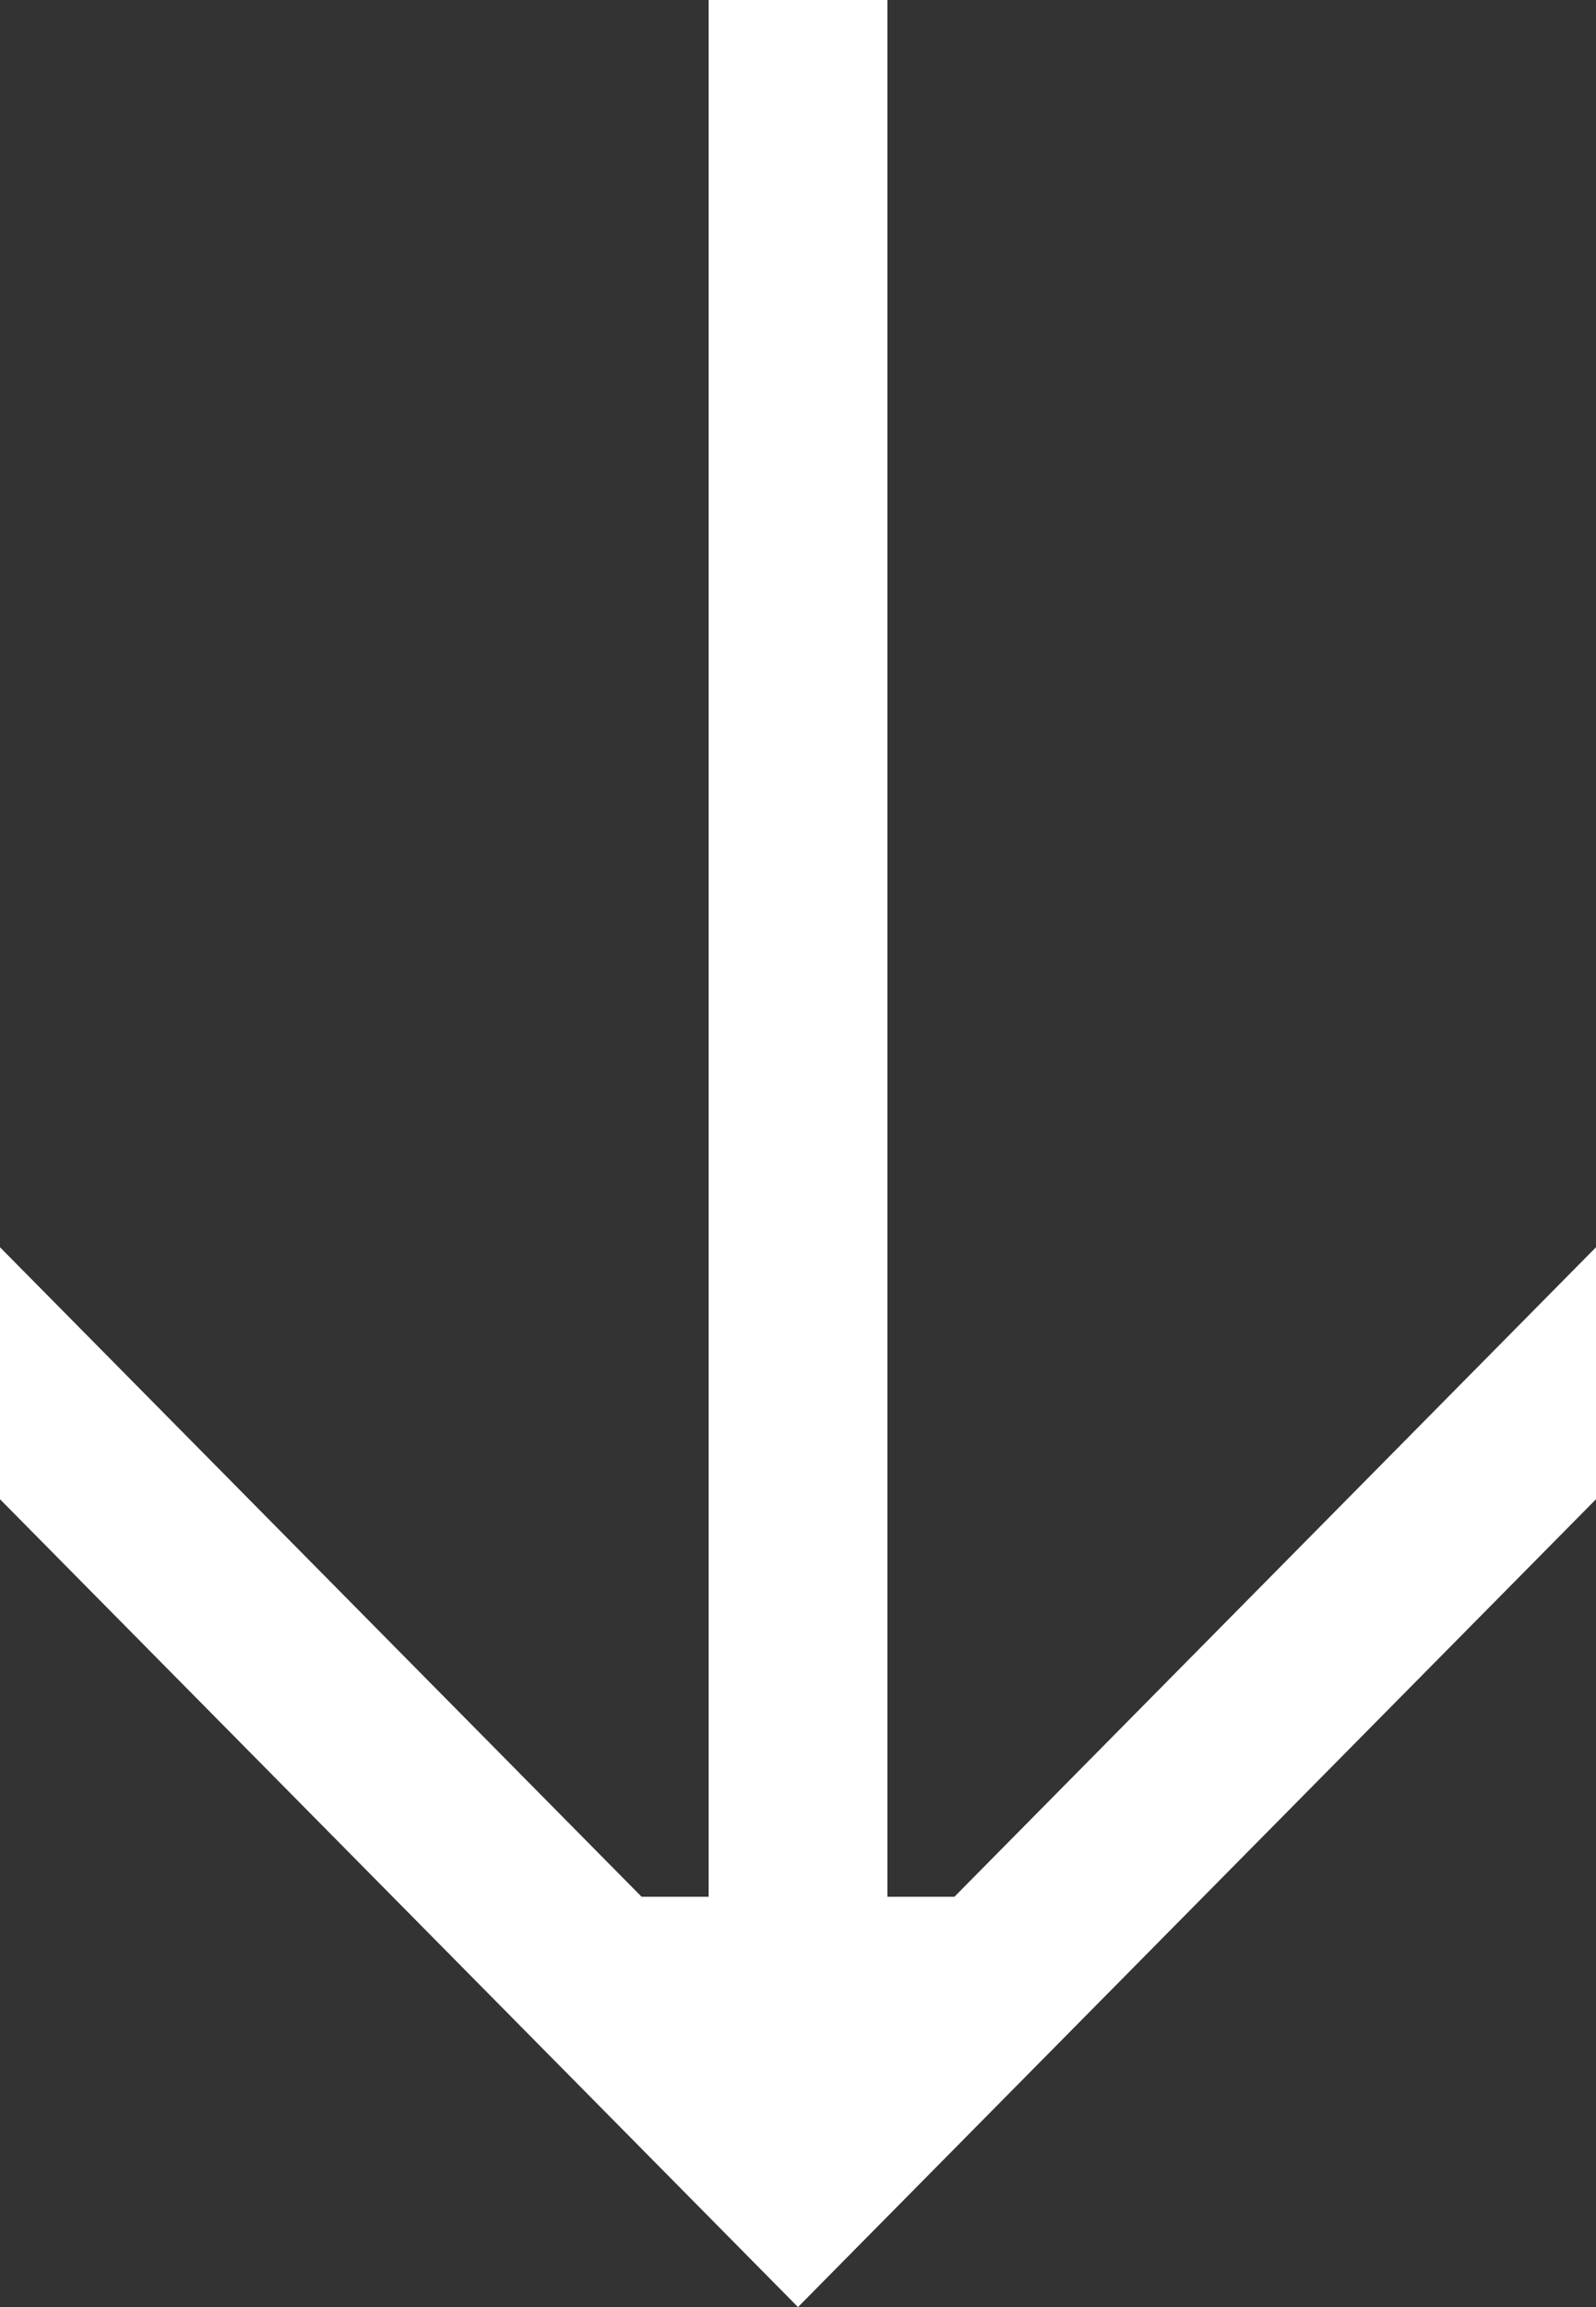<svg xmlns="http://www.w3.org/2000/svg" width="9" height="13" viewBox="0 0 9 13"><rect x="0" y="0" width="9" height="13" fill="#333333" stroke="none"/><g><g><path fill="#fff" d="M0 8.448L4.5 13 9 8.448v-1.42l-3.618 3.66h-.378V0H3.996v10.688h-.378L0 7.028z"/></g></g></svg>